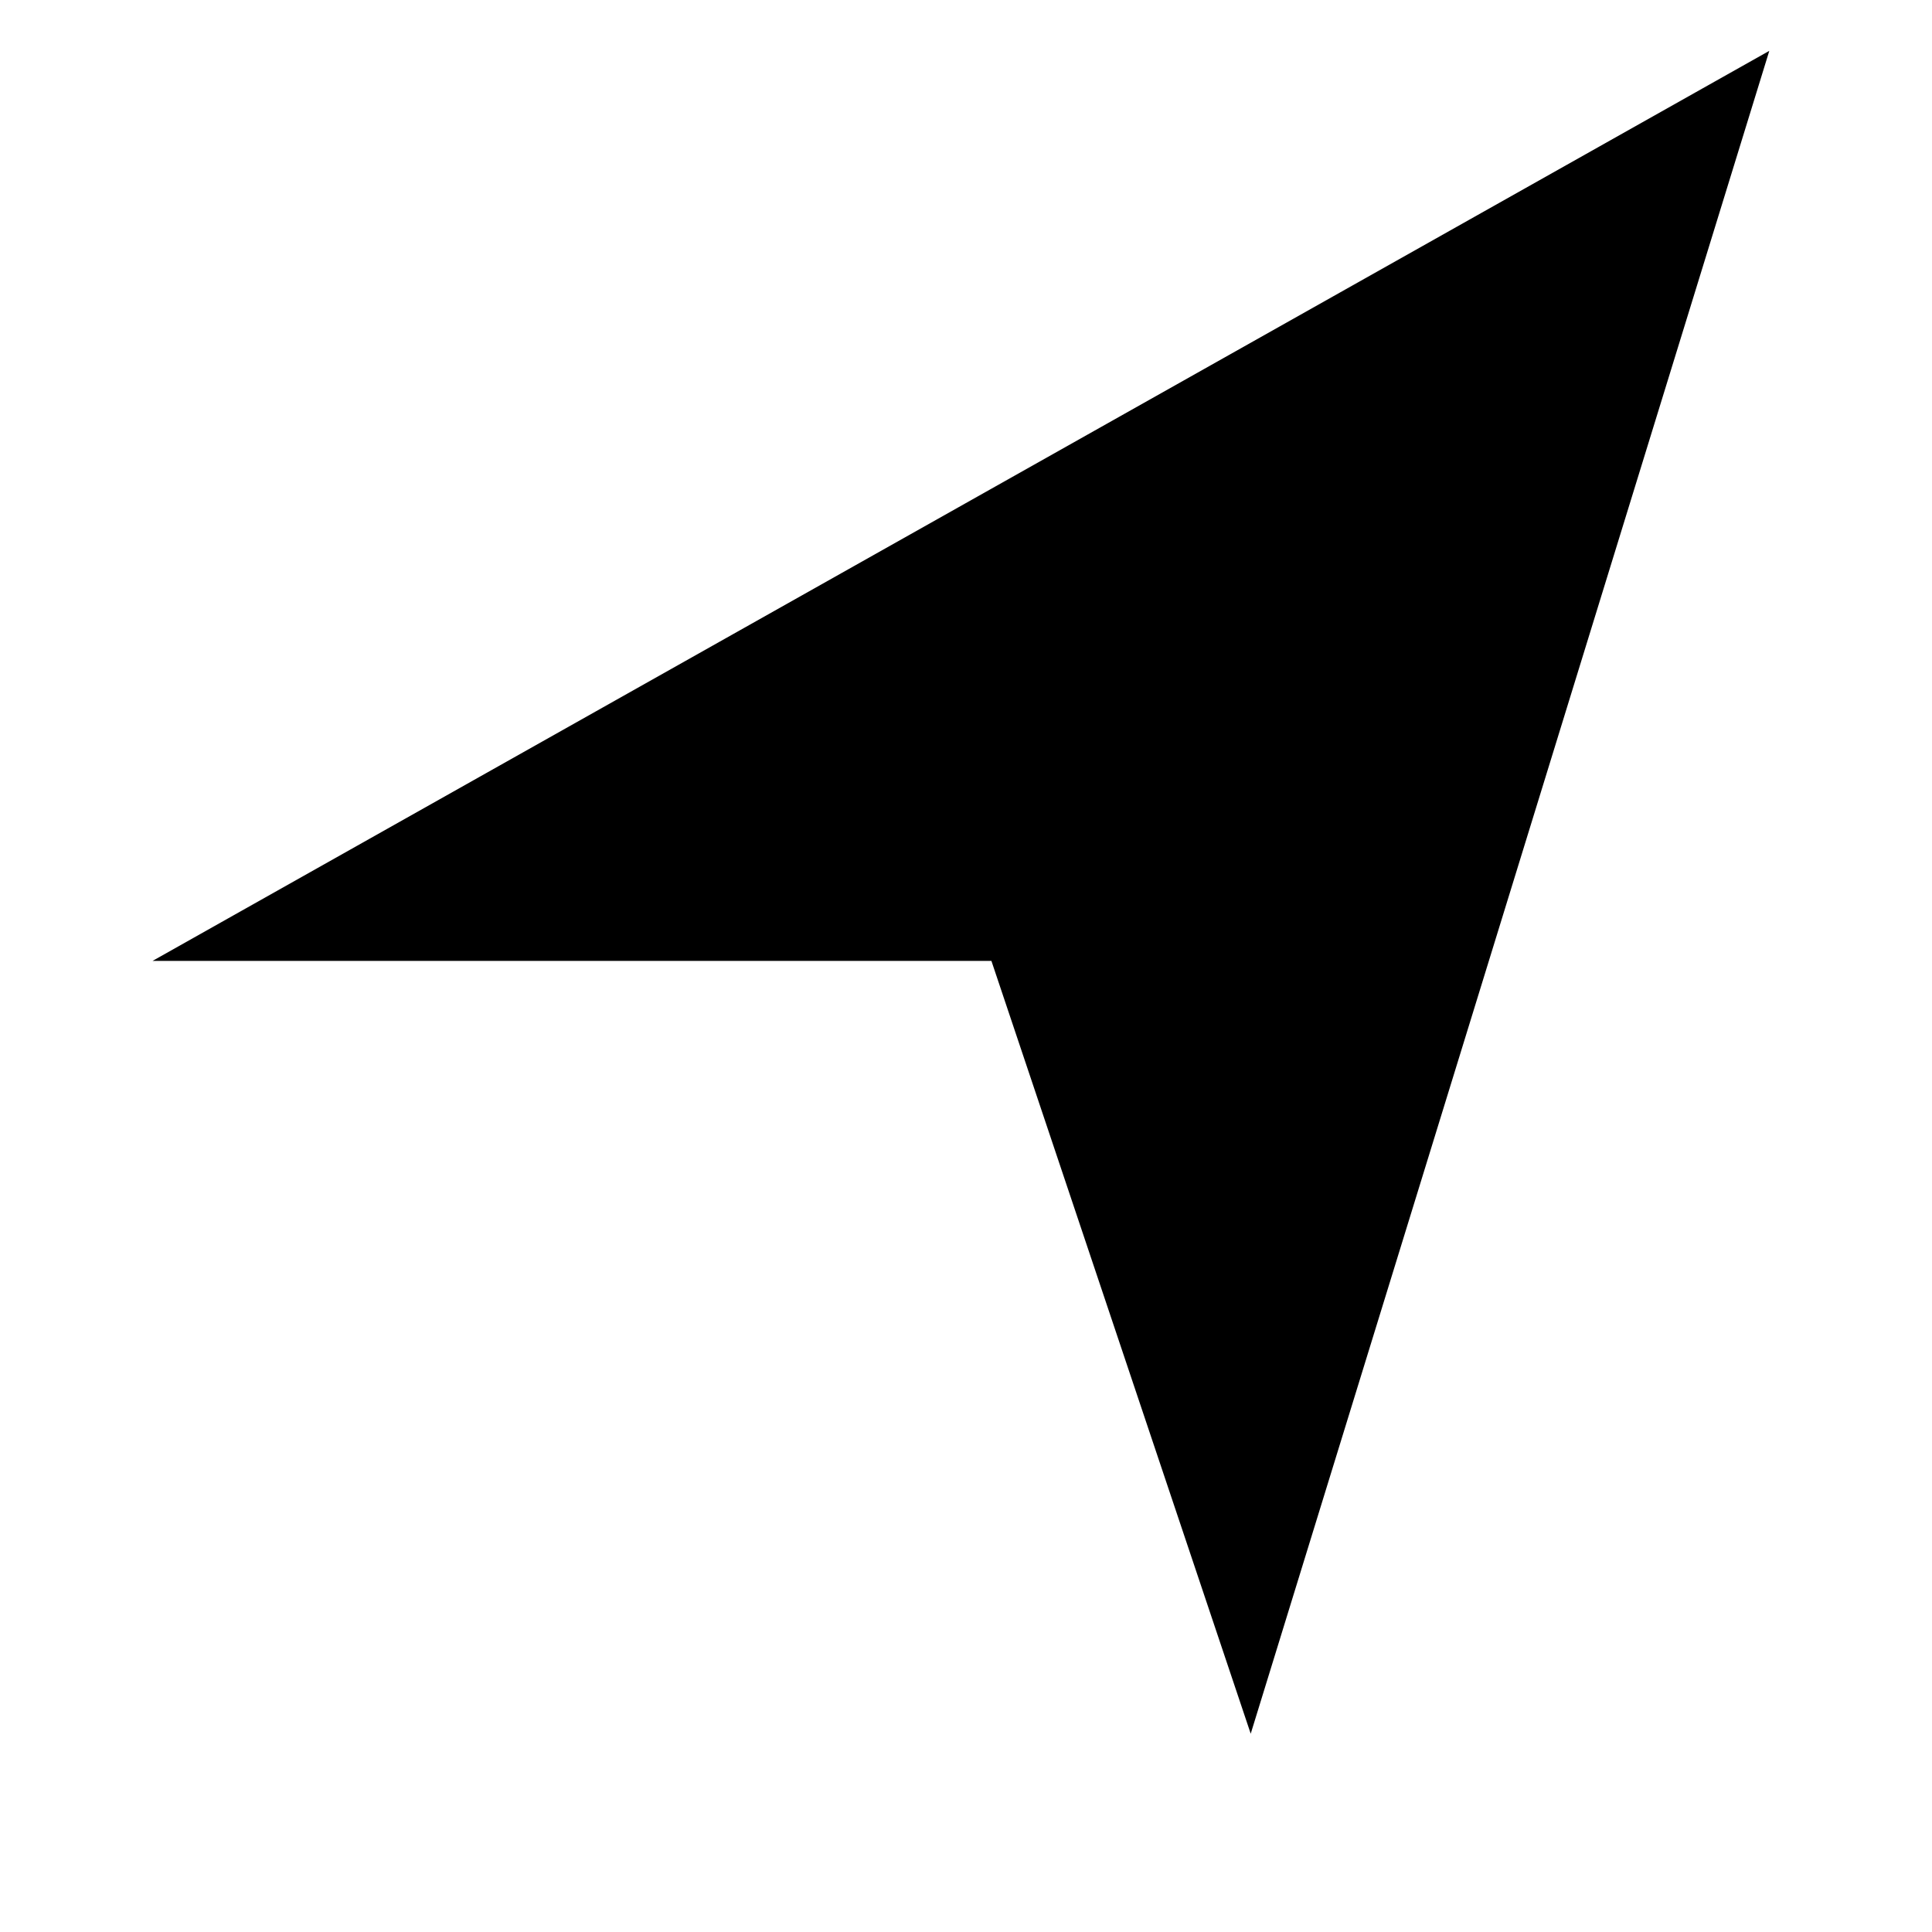 <svg version="1.2" xmlns="http://www.w3.org/2000/svg" viewBox="0 0 38 38" width="38" height="38"><style>.a{fill:none}</style><path class="a" d="m-9-10h56v56h-56z"/><path  d="m24.6 34.1l-5.1-15.2h-16.5l31.8-17.9z"/></svg>